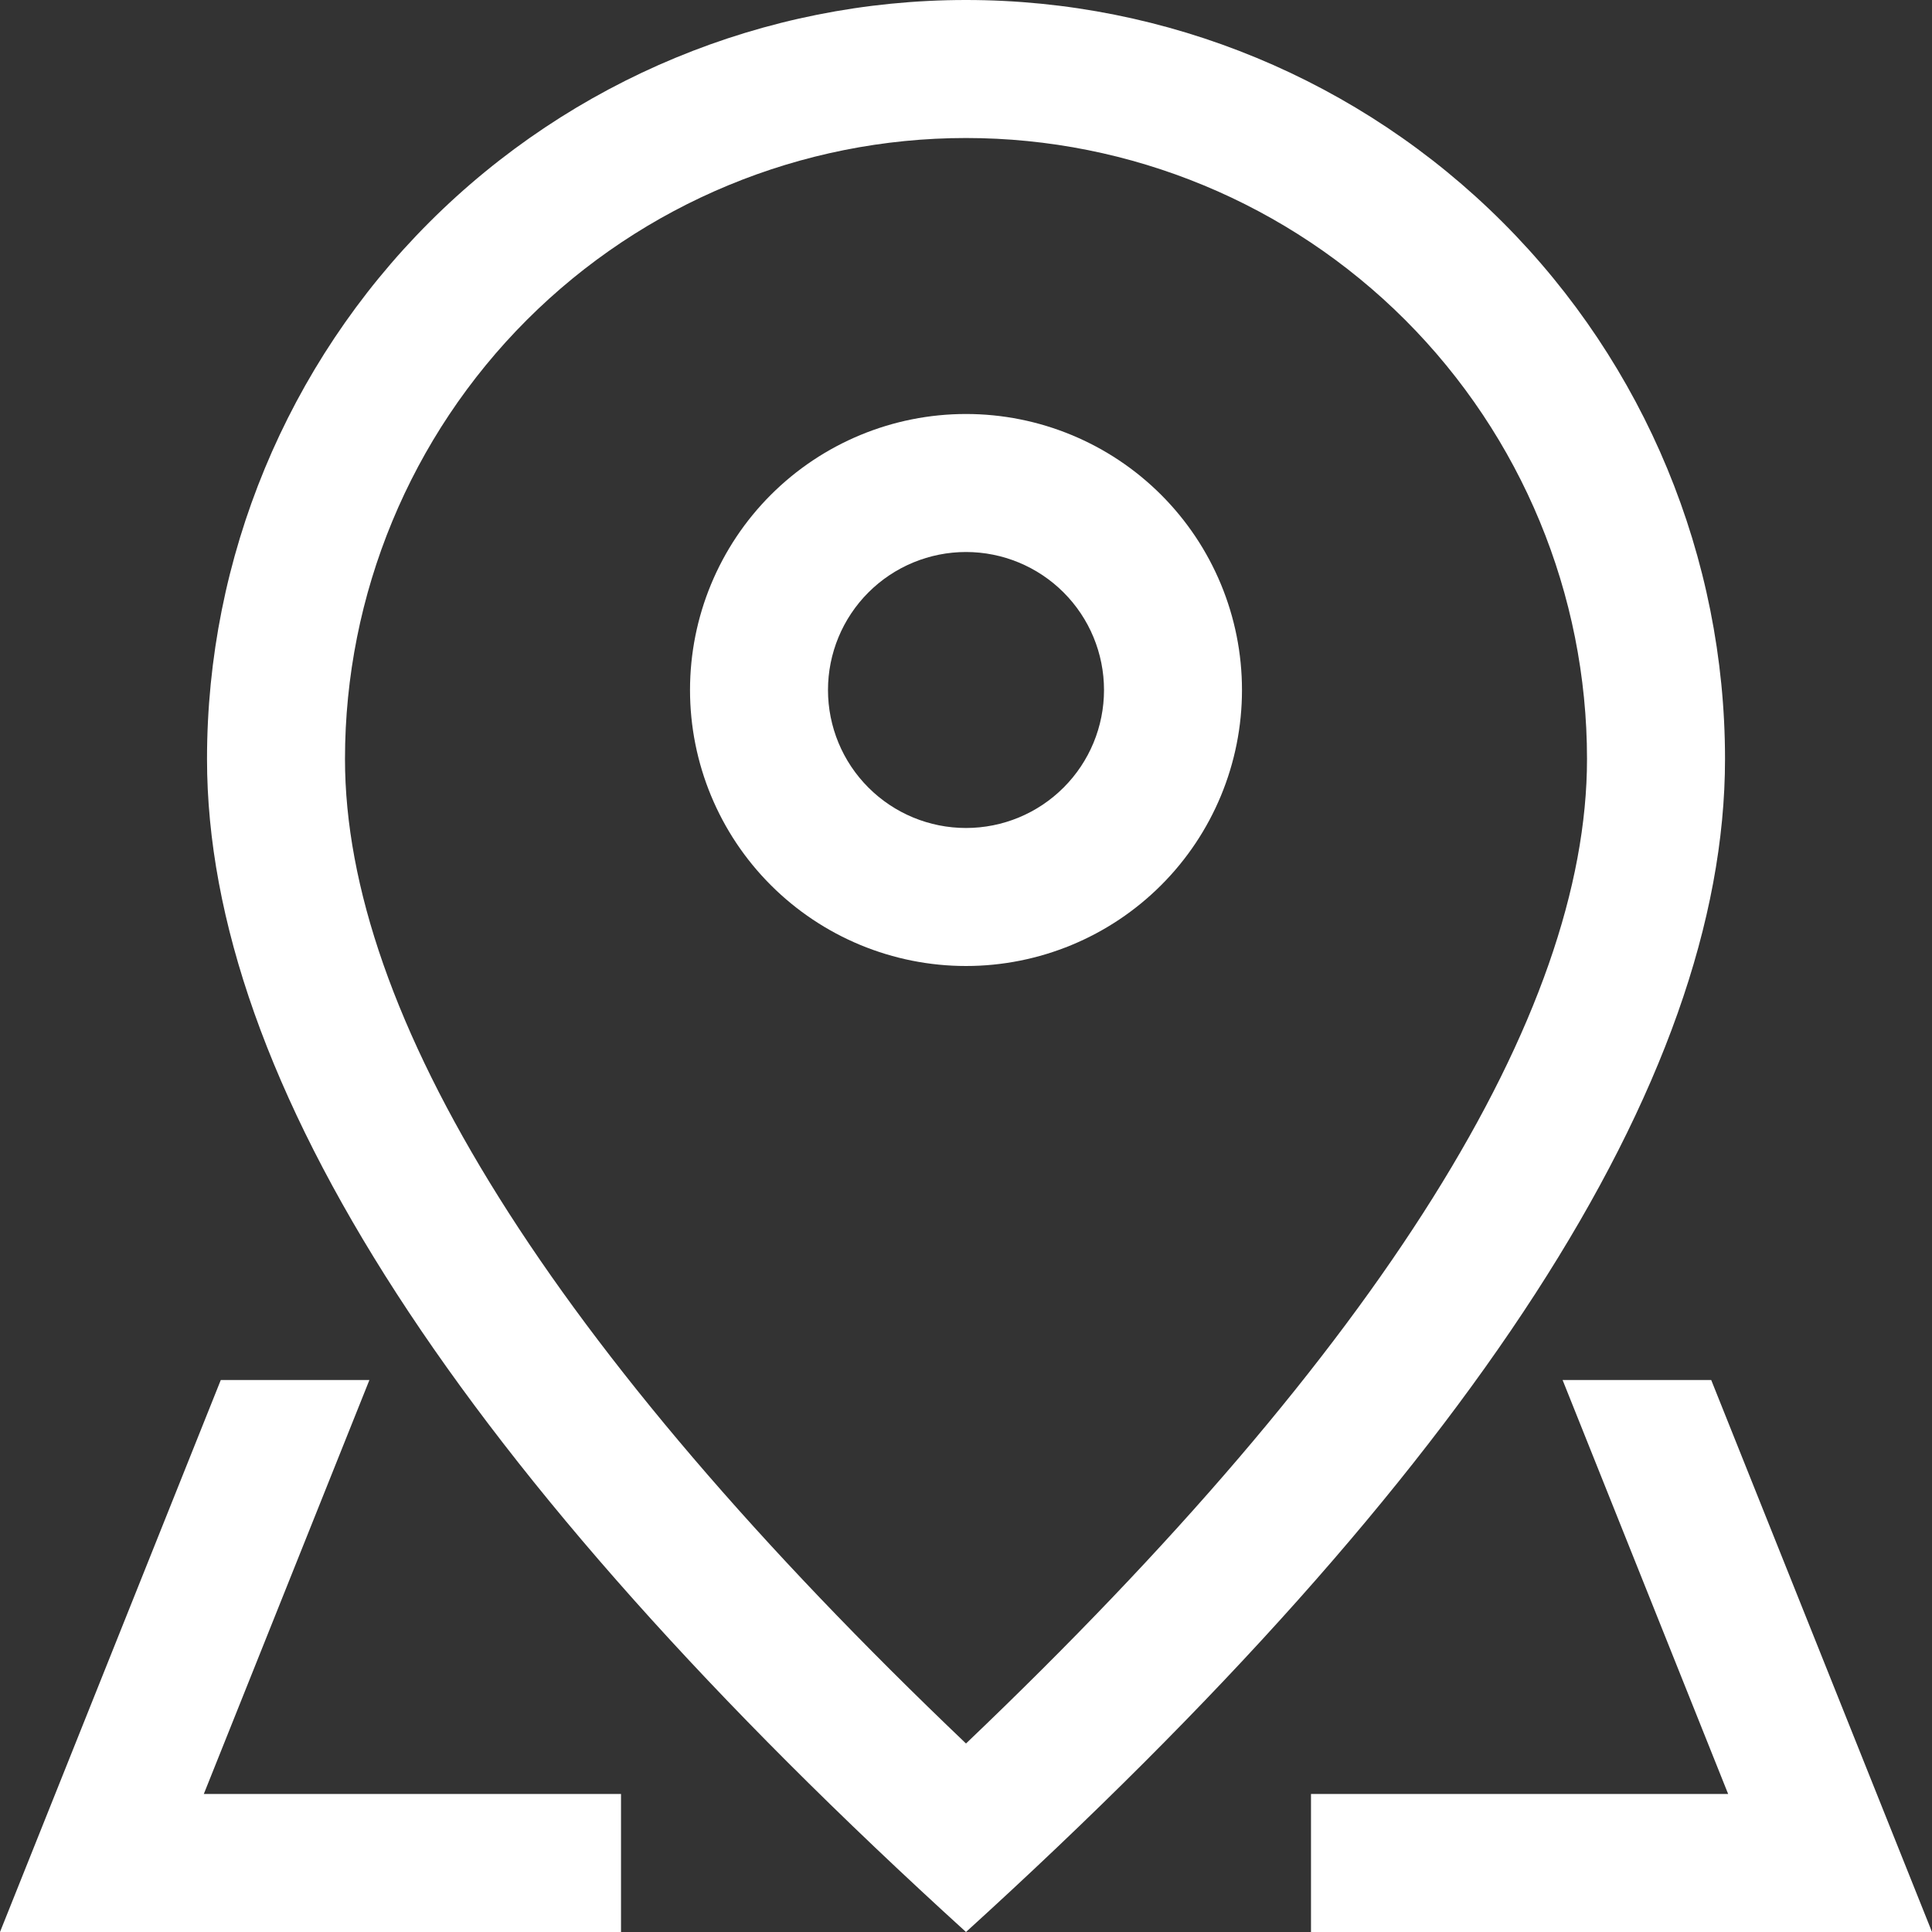 <svg width="53" height="53" viewBox="0 0 53 53" fill="none" xmlns="http://www.w3.org/2000/svg">
<rect x="0" y="0" width="53" height="53" fill="#333333" stroke="none"/>
<path d="M43.536 20.821C43.536 16.303 41.741 11.97 38.546 8.775C35.351 5.581 31.018 3.786 26.5 3.786C21.982 3.786 17.649 5.581 14.454 8.775C11.259 11.97 9.464 16.303 9.464 20.821C9.464 27.81 15.056 36.918 26.5 47.829C37.944 36.918 43.536 27.81 43.536 20.821ZM26.5 53C12.618 40.382 5.679 29.654 5.679 20.821C5.679 15.299 7.872 10.003 11.777 6.098C15.682 2.194 20.978 0 26.5 0C32.022 0 37.318 2.194 41.223 6.098C45.128 10.003 47.322 15.299 47.322 20.821C47.322 29.654 40.382 40.382 26.5 53Z" fill="white"/>
<path d="M26.5 22.714C27.504 22.714 28.467 22.316 29.177 21.605C29.887 20.896 30.286 19.933 30.286 18.929C30.286 17.925 29.887 16.962 29.177 16.252C28.467 15.542 27.504 15.143 26.5 15.143C25.496 15.143 24.533 15.542 23.823 16.252C23.113 16.962 22.714 17.925 22.714 18.929C22.714 19.933 23.113 20.896 23.823 21.605C24.533 22.316 25.496 22.714 26.5 22.714ZM26.5 26.5C24.492 26.5 22.566 25.702 21.146 24.282C19.726 22.863 18.929 20.937 18.929 18.929C18.929 16.921 19.726 14.995 21.146 13.575C22.566 12.155 24.492 11.357 26.5 11.357C28.508 11.357 30.434 12.155 31.854 13.575C33.274 14.995 34.071 16.921 34.071 18.929C34.071 20.937 33.274 22.863 31.854 24.282C30.434 25.702 28.508 26.5 26.5 26.5ZM46.943 37.857L53 53H35.964V49.214H17.036V53H0L6.057 37.857H46.943ZM42.866 37.857H10.134L5.591 49.214H47.408L42.866 37.857Z" fill="white"/>
</svg>
